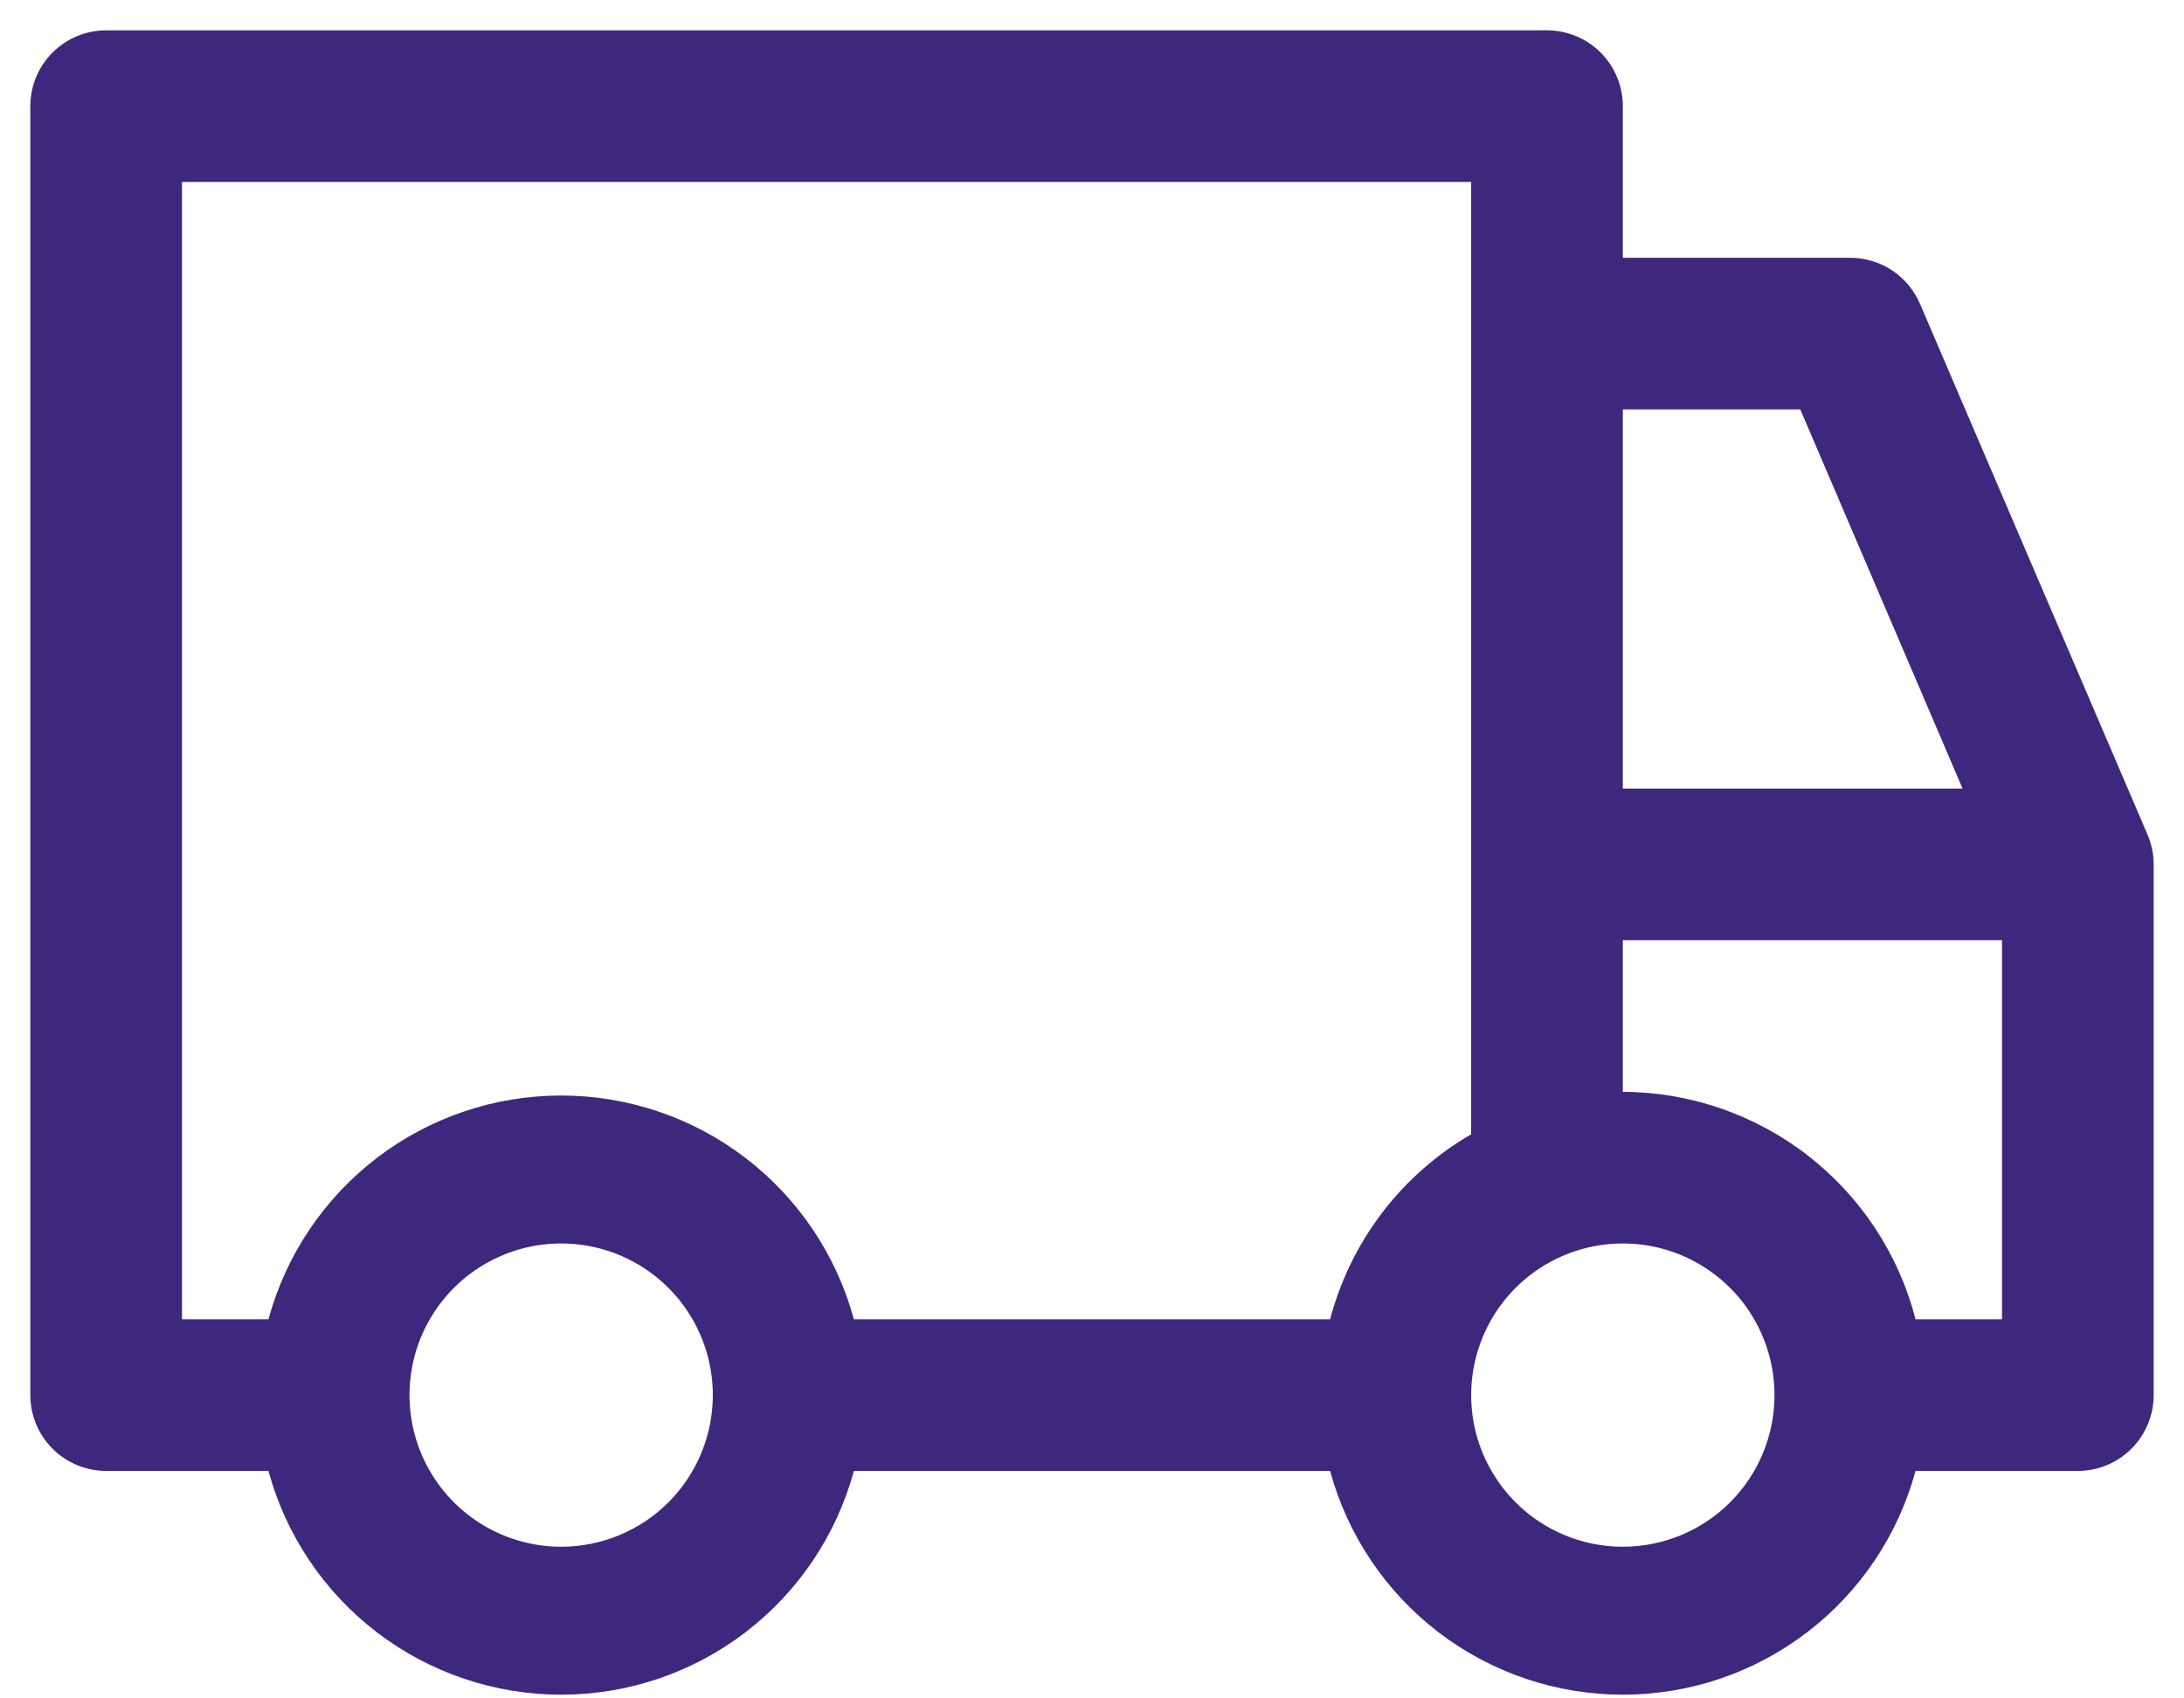 <svg width="36" height="28" viewBox="0 0 36 28" fill="none" xmlns="http://www.w3.org/2000/svg">
<path d="M35.4 13.762L31.65 5.013C31.554 4.787 31.394 4.594 31.19 4.458C30.985 4.323 30.745 4.25 30.5 4.25H26.75V1.75C26.75 1.418 26.618 1.101 26.384 0.866C26.149 0.632 25.831 0.5 25.5 0.5H1.75C1.418 0.5 1.101 0.632 0.866 0.866C0.632 1.101 0.5 1.418 0.5 1.75V23C0.5 23.331 0.632 23.649 0.866 23.884C1.101 24.118 1.418 24.25 1.75 24.25H4.425C4.713 25.309 5.341 26.244 6.213 26.911C7.085 27.578 8.152 27.939 9.25 27.939C10.348 27.939 11.415 27.578 12.287 26.911C13.159 26.244 13.787 25.309 14.075 24.25H21.925C22.213 25.309 22.841 26.244 23.713 26.911C24.585 27.578 25.652 27.939 26.75 27.939C27.848 27.939 28.915 27.578 29.787 26.911C30.659 26.244 31.287 25.309 31.575 24.25H34.25C34.581 24.25 34.9 24.118 35.134 23.884C35.368 23.649 35.5 23.331 35.5 23V14.25C35.5 14.082 35.466 13.917 35.4 13.762ZM26.75 6.75H29.675L32.35 13H26.75V6.75ZM9.25 25.5C8.756 25.5 8.272 25.353 7.861 25.079C7.45 24.804 7.13 24.413 6.94 23.957C6.751 23.5 6.702 22.997 6.798 22.512C6.894 22.027 7.133 21.582 7.482 21.232C7.832 20.883 8.277 20.645 8.762 20.548C9.247 20.452 9.75 20.501 10.207 20.69C10.664 20.88 11.054 21.2 11.329 21.611C11.603 22.022 11.75 22.506 11.75 23C11.75 23.663 11.487 24.299 11.018 24.768C10.549 25.237 9.913 25.5 9.25 25.5ZM21.925 21.75H14.075C13.787 20.691 13.159 19.756 12.287 19.089C11.415 18.422 10.348 18.061 9.25 18.061C8.152 18.061 7.085 18.422 6.213 19.089C5.341 19.756 4.713 20.691 4.425 21.75H3V3H24.25V18.7C23.681 19.03 23.182 19.47 22.783 19.993C22.384 20.517 22.093 21.114 21.925 21.75ZM26.75 25.5C26.256 25.5 25.772 25.353 25.361 25.079C24.95 24.804 24.63 24.413 24.44 23.957C24.251 23.5 24.202 22.997 24.298 22.512C24.395 22.027 24.633 21.582 24.982 21.232C25.332 20.883 25.777 20.645 26.262 20.548C26.747 20.452 27.25 20.501 27.707 20.69C28.163 20.88 28.554 21.2 28.829 21.611C29.103 22.022 29.25 22.506 29.25 23C29.25 23.663 28.987 24.299 28.518 24.768C28.049 25.237 27.413 25.5 26.75 25.5ZM33 21.75H31.575C31.299 20.679 30.675 19.731 29.802 19.052C28.929 18.374 27.856 18.004 26.75 18V15.5H33V21.75Z" fill="#3E287D"/>
</svg>
